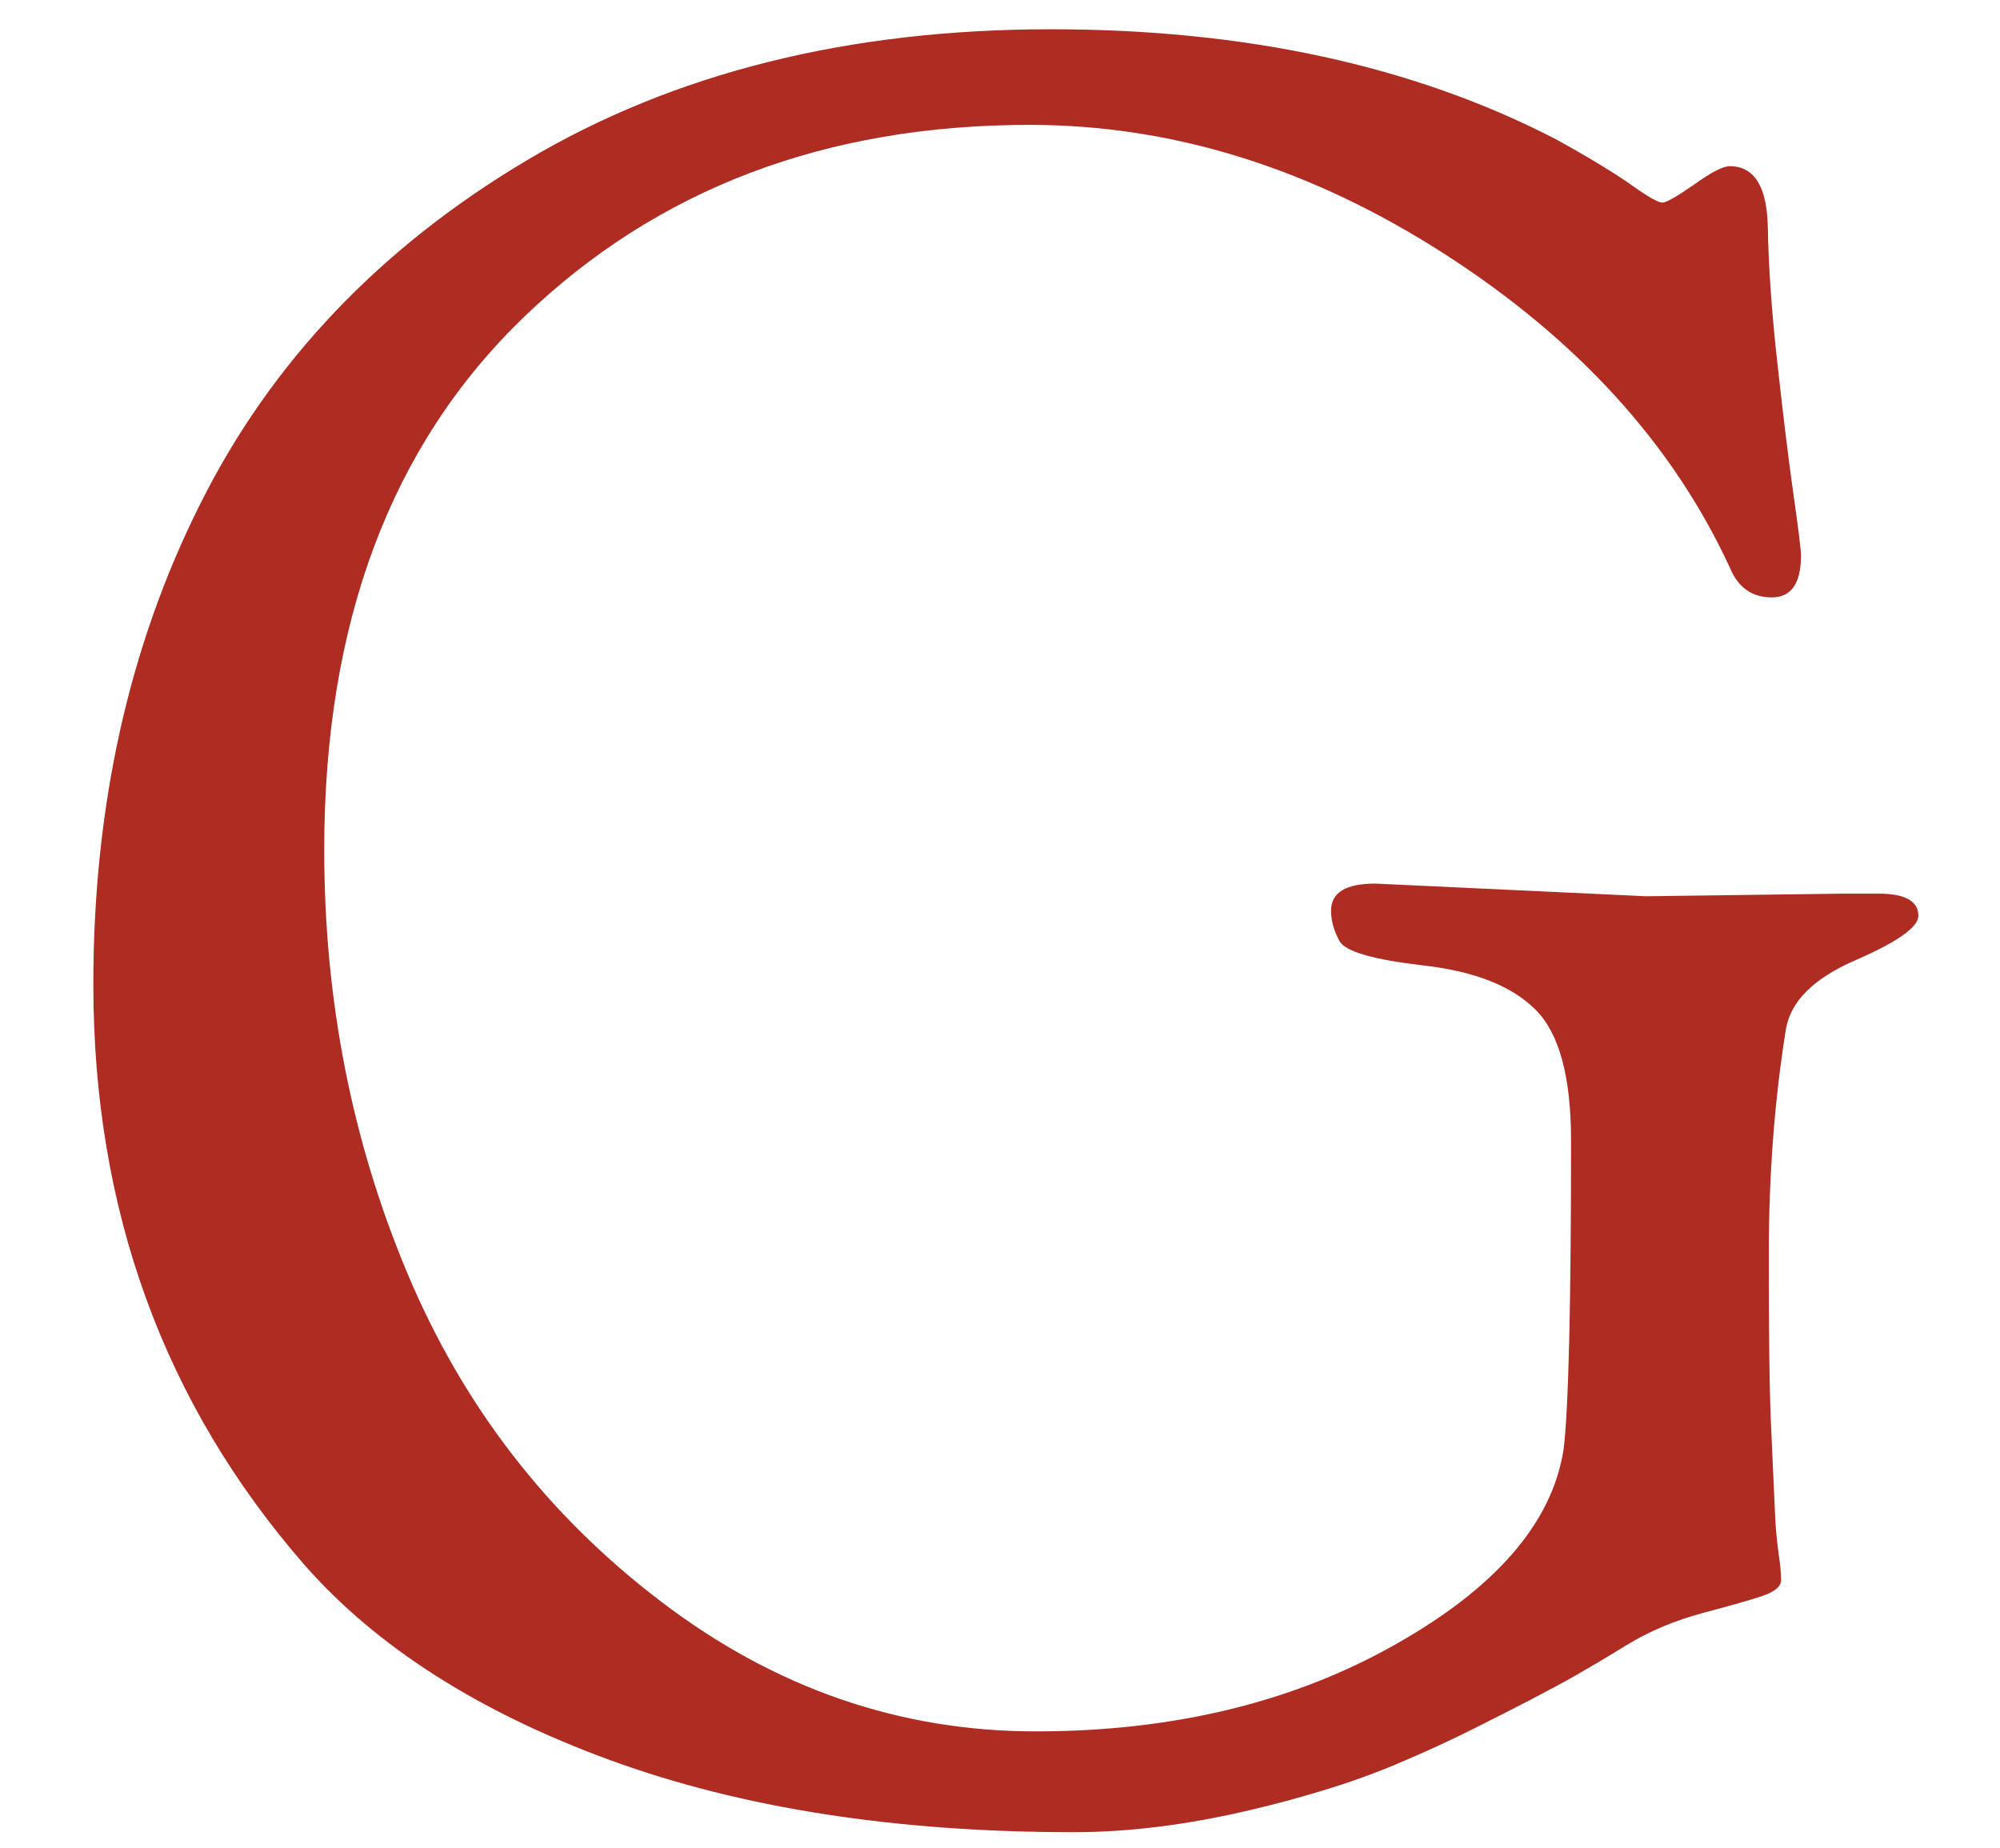 <?xml version="1.0" encoding="utf-8"?>
<!-- Generator: Adobe Illustrator 24.0.1, SVG Export Plug-In . SVG Version: 6.00 Build 0)  -->
<svg version="1.1" id="Layer_1" xmlns="http://www.w3.org/2000/svg" xmlns:xlink="http://www.w3.org/1999/xlink" x="0px" y="0px"
	 width="615px" height="568.3px" viewBox="0 0 615 568.3" style="enable-background:new 0 0 615 568.3;" xml:space="preserve">
<style type="text/css">
	.st0{fill:#AE2C22;}
</style>
<g>
	<path class="st0" d="M506.2,275.6l60.3-0.8h11.3c8,0,12.1,2.3,12.1,6.8c0,3.5-6.4,8-19.2,13.6c-12.8,5.5-20,12.6-21.5,21.1
		c-3.5,21.6-5.3,44.8-5.3,69.7c0,24.9,0.2,43.1,0.8,54.6c0.5,11.6,0.9,19.7,1.1,24.5c0.2,4.8,0.6,8.9,1.1,12.4
		c0.5,3.5,0.8,6.3,0.8,8.3c0,2-1.9,3.6-5.6,4.9c-3.8,1.3-9.9,3-18.5,5.3c-8.5,2.3-16.3,5.5-23.3,9.8c-7,4.3-12.3,7.4-15.8,9.4
		c-3.5,2-8.2,4.5-13.9,7.5c-5.8,3-11.7,6-17.7,9c-6,3-12.8,6.2-20.3,9.4c-7.5,3.3-15.3,6.2-23.3,8.7c-8,2.5-16.3,4.8-24.9,6.8
		c-19.1,4.5-37.2,6.8-54.2,6.8c-54.7,0-102.3-7.4-142.7-22.2c-40.4-14.8-71.7-34.8-93.8-59.9C50.3,431.5,28.7,372,28.7,302.7
		c0-54.7,10.9-103.9,32.8-147.6c21.8-43.7,55.4-79,100.5-105.8C207.2,22.4,260.9,9,323.2,9C383,9,434.7,20.2,478.4,42.8
		c10,5.5,17.7,10.2,23,13.9c5.3,3.8,8.5,5.6,9.8,5.6c1.2,0,4.5-1.9,9.8-5.6c5.3-3.8,8.9-5.6,10.9-5.6c7.5,0,11.4,6.2,11.7,18.5
		c0.2,12.3,1.2,26.5,3,42.6c1.8,16.1,3.4,29.4,4.9,39.9c1.5,10.5,2.3,16.8,2.3,18.8c0,8.5-3,12.8-9,12.8c-6,0-10.3-3-12.8-9
		c-17.6-38.2-47-70.4-88.1-96.8c-41.2-26.4-83.6-39.5-127.3-39.5c-62.8,0-114.6,19.7-155.5,59.1c-40.9,39.4-61.4,94-61.4,163.8
		c0,46.2,8.5,89.6,25.6,130.3c17.1,40.7,43,74.3,78,100.9c34.9,26.6,73.3,39.9,115.2,39.9c41.9,0,78.6-8.8,110-26.4
		c31.4-17.6,48.8-37.7,52.3-60.3c1.5-12,2.3-43.7,2.3-94.9c0-19.6-3.6-33-10.9-40.3c-7.3-7.3-18.7-11.8-34.3-13.6
		c-15.6-1.8-24.2-4.3-26-7.5c-1.8-3.3-2.6-6.4-2.6-9.4c0-5.5,4.5-8.3,13.6-8.3L506.2,275.6z"/>
</g>
</svg>
